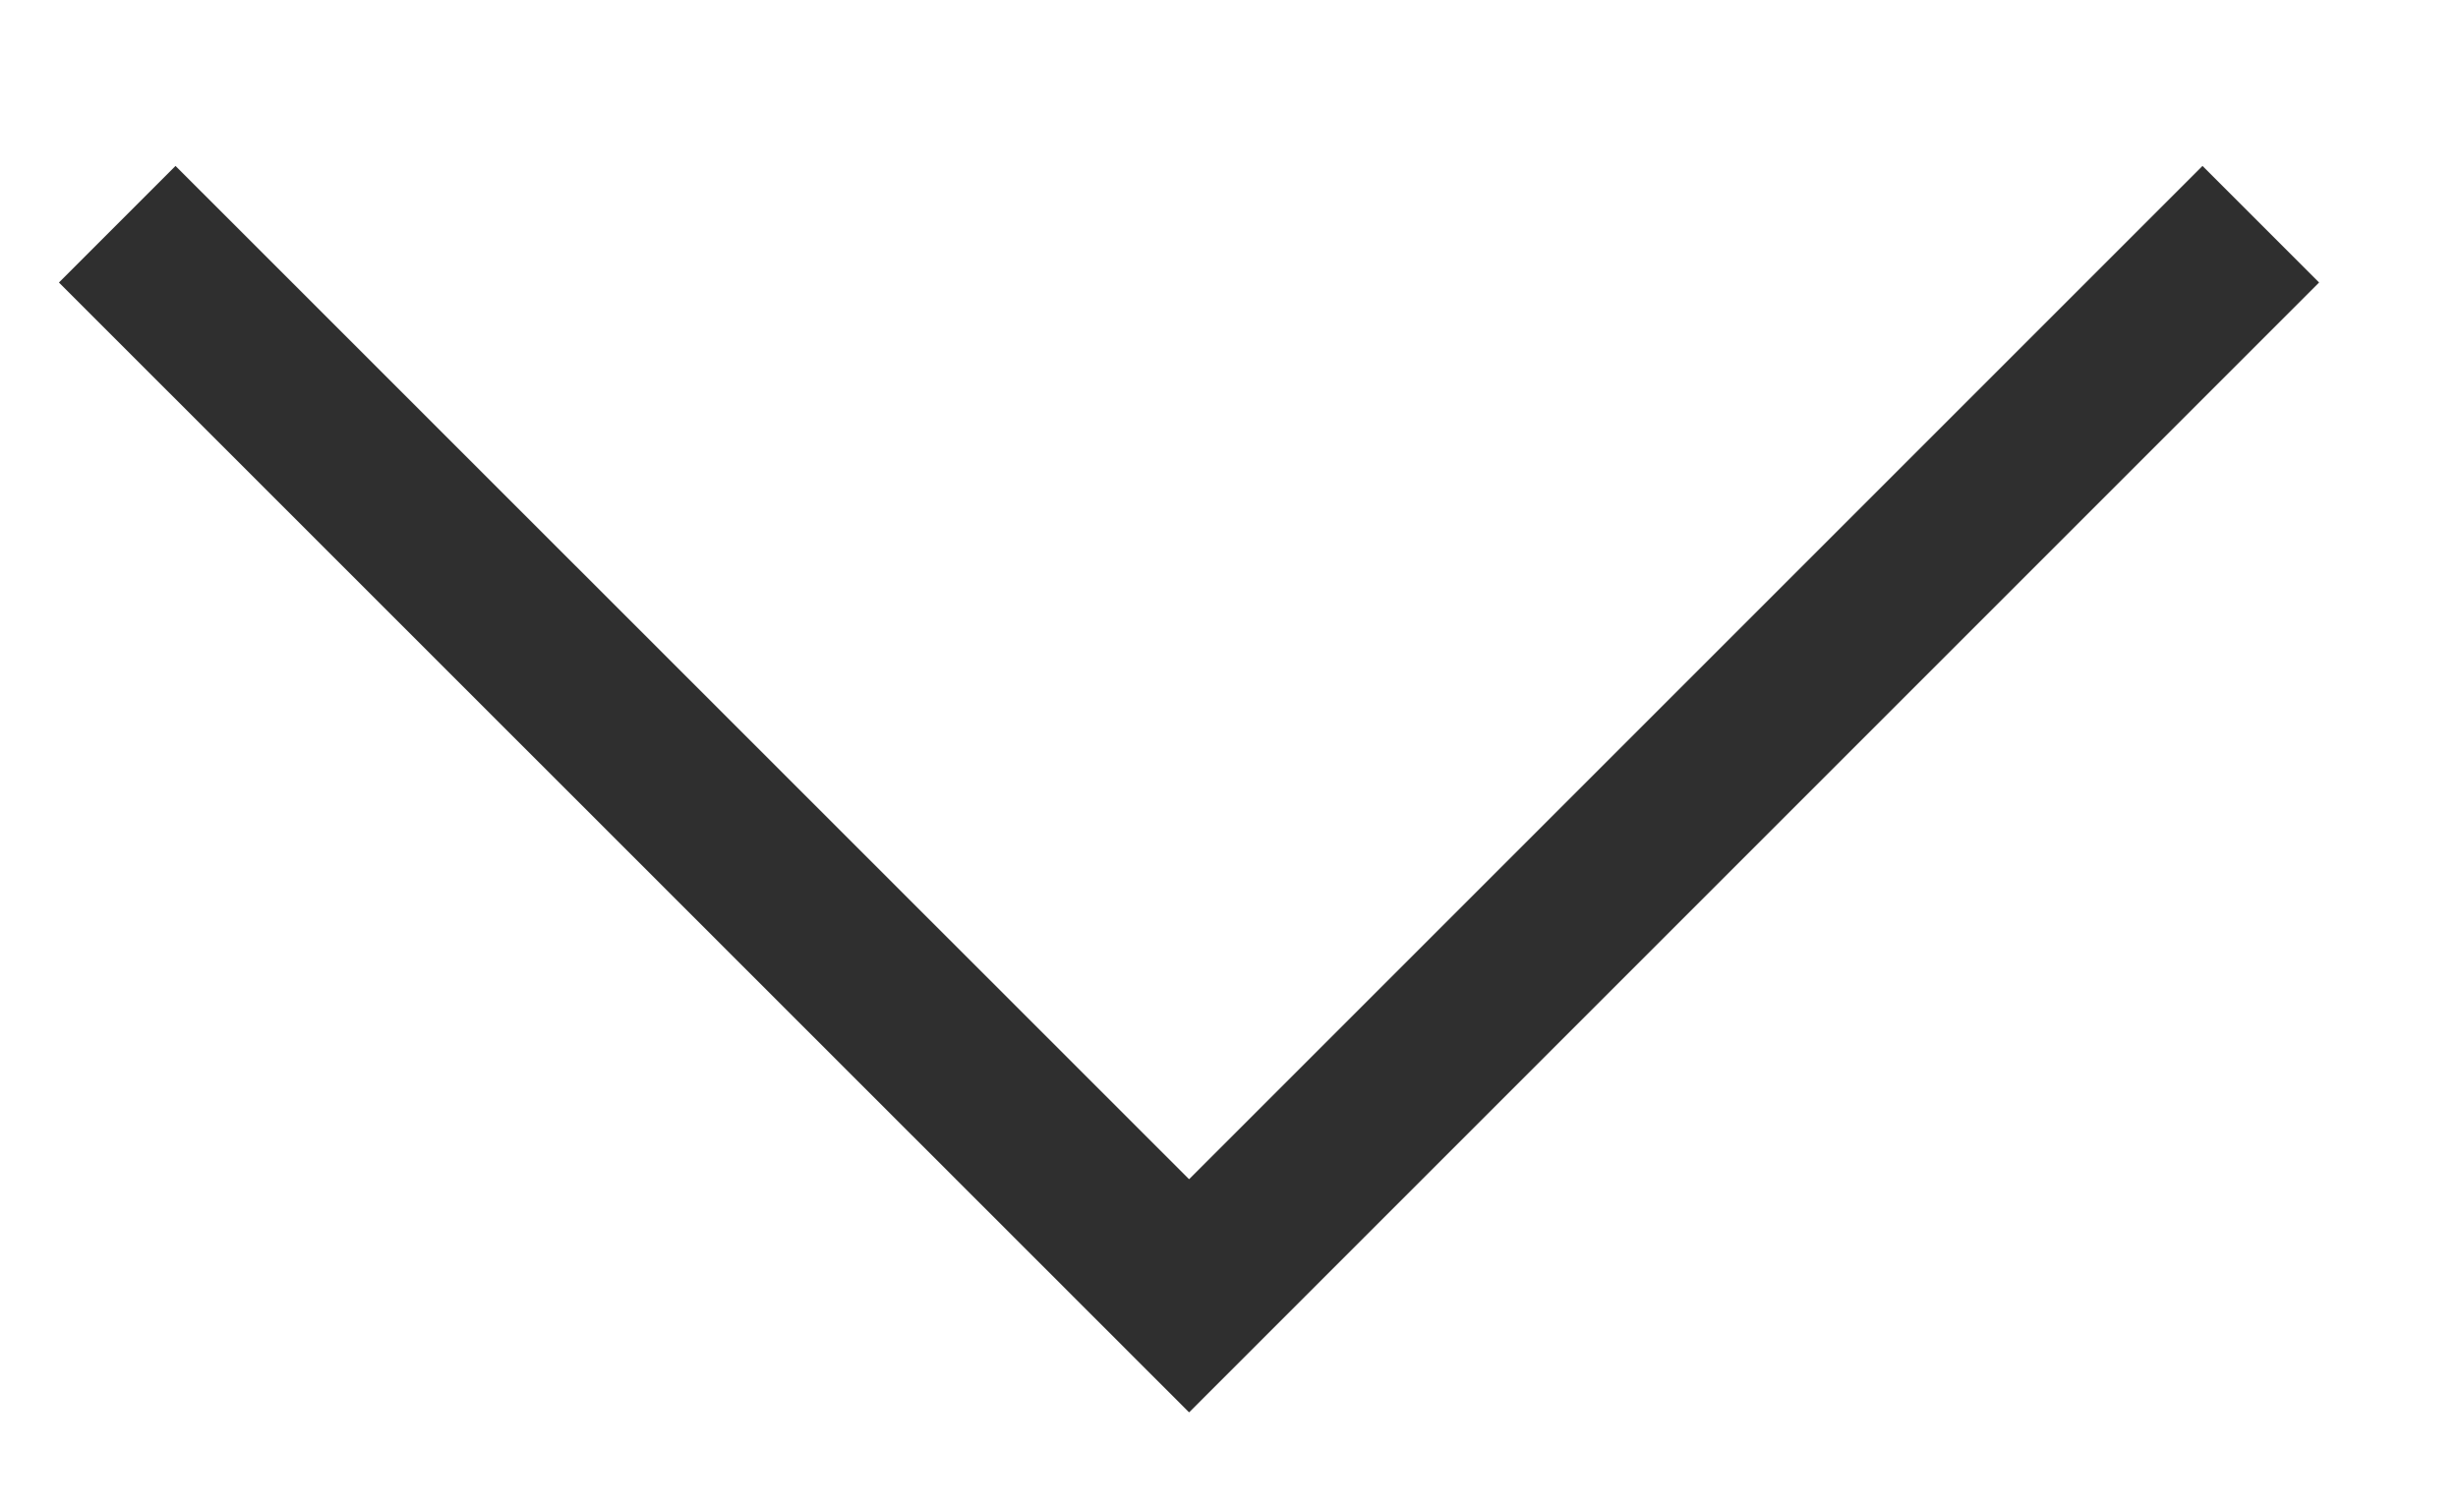 <?xml version="1.0" encoding="UTF-8"?> <svg xmlns="http://www.w3.org/2000/svg" width="13" height="8" viewBox="0 0 13 8" fill="none"><path d="M0.62 1.186L6.289 6.854L11.957 1.186" stroke="#2F2F2F" stroke-width="0.872"></path></svg> 